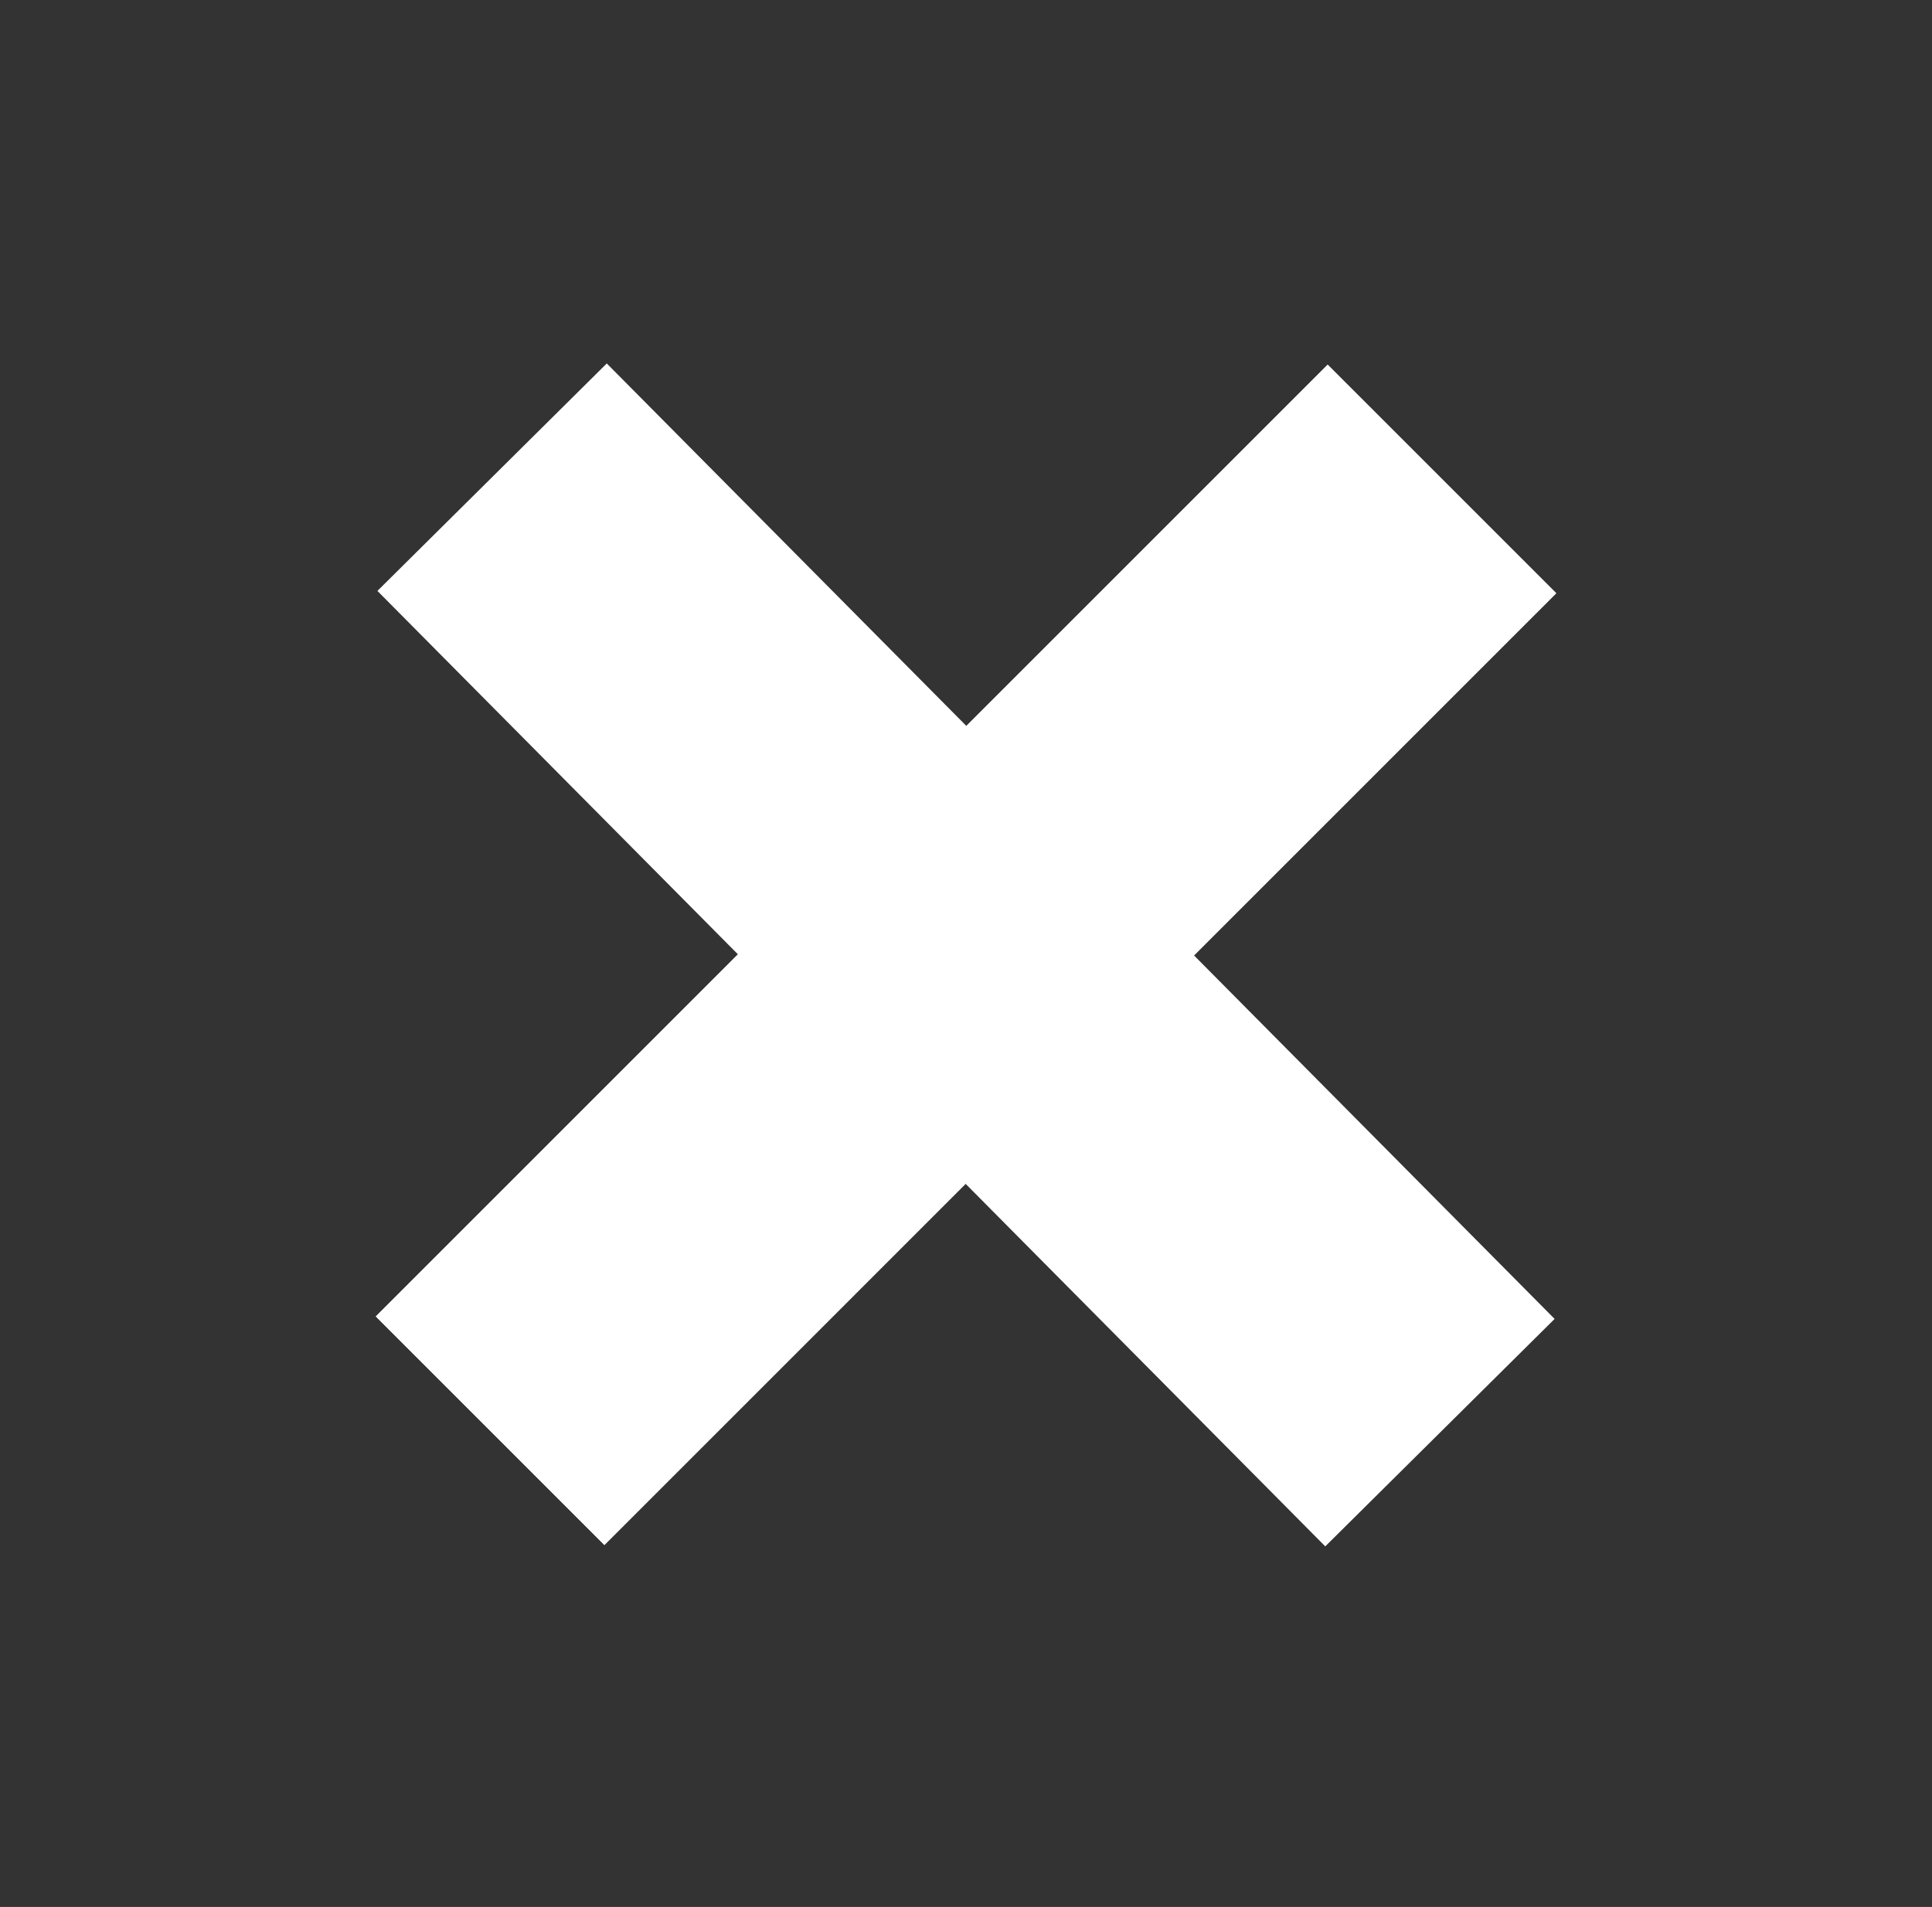 <svg xmlns="http://www.w3.org/2000/svg" width="78" height="77" fill="none"><rect width="100%" height="100%" fill="#333333" stroke="none"/><path fill="#fff" d="m53.601 14.734 9.222 9.222L24.4 62.38l-9.222-9.222z"/><path fill="#fff" d="m53.601 14.734 9.222 9.222L24.4 62.38l-9.222-9.222z"/><path fill="#fff" d="m53.601 14.734 9.222 9.222L24.4 62.38l-9.222-9.222z"/><path fill="#fff" d="m53.601 14.734 9.222 9.222L24.4 62.38l-9.222-9.222z"/><path fill="#fff" d="m62.764 53.256-9.26 9.184-38.267-38.58 9.26-9.184z"/></svg>